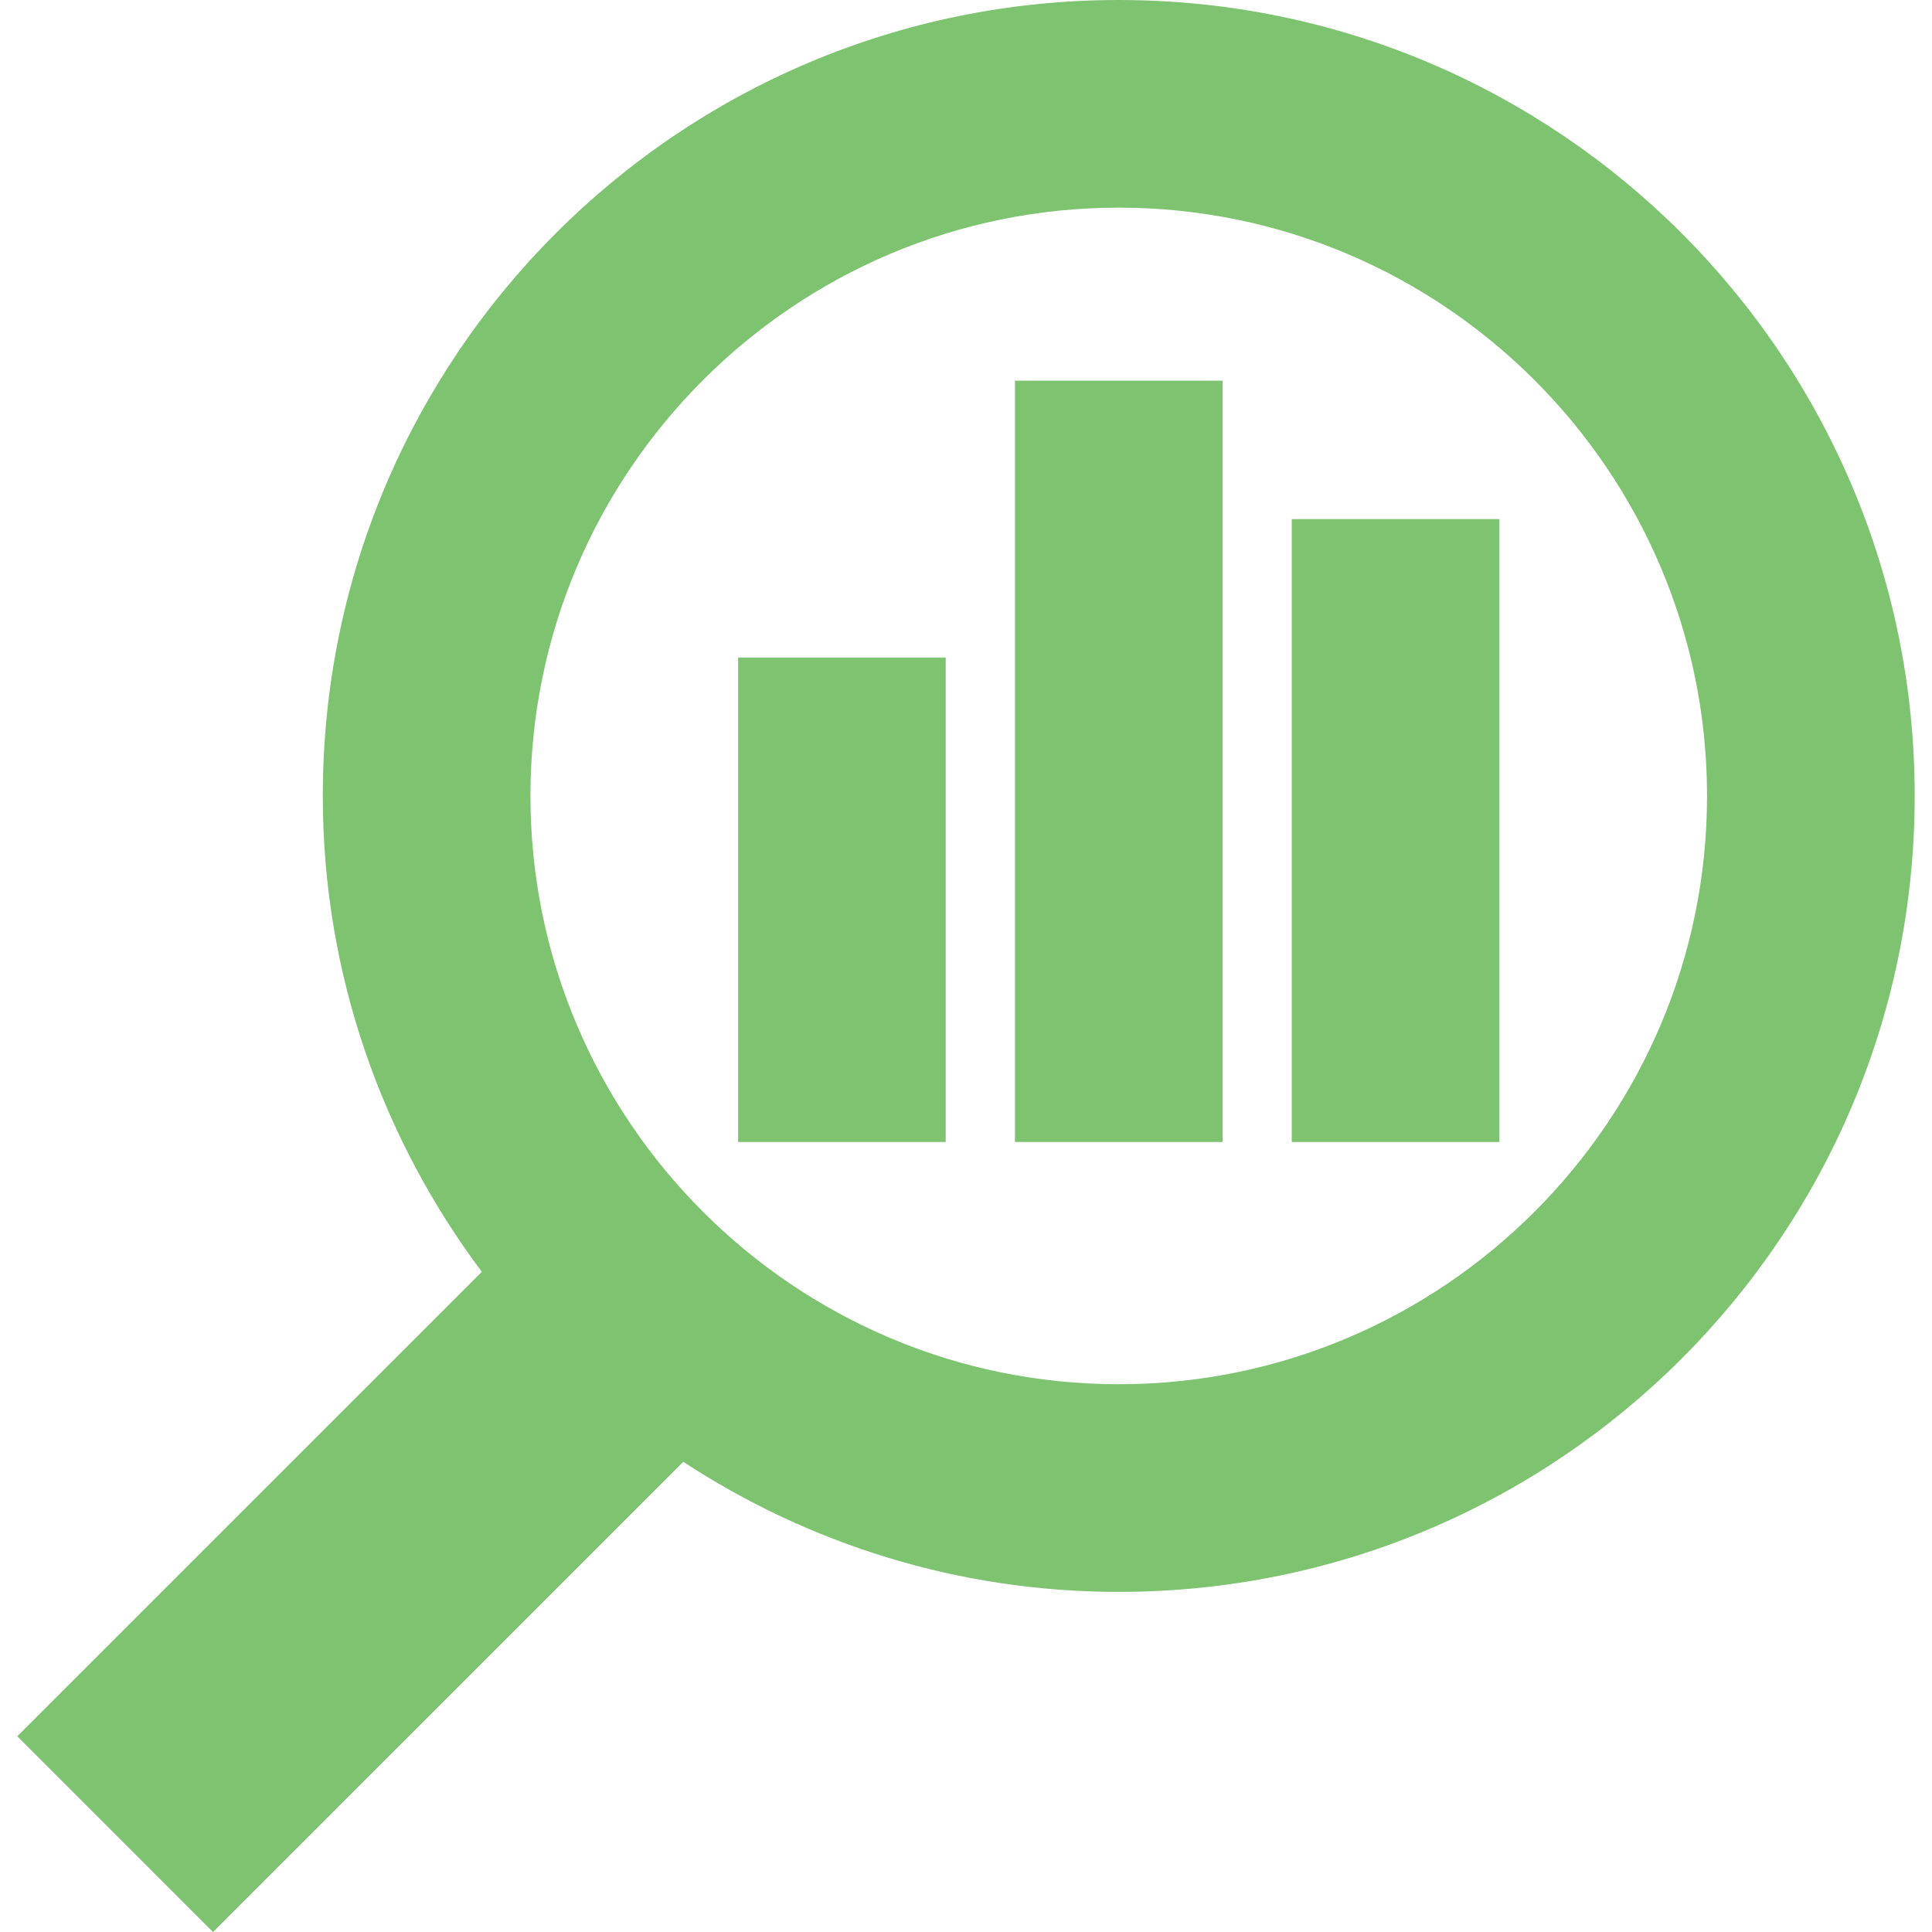 <svg width="50" height="50" viewBox="0 0 50 50" fill="none" xmlns="http://www.w3.org/2000/svg">
<g id="Icon" clip-path="url(#clip0_302_919)">
<g id="Group">
<g id="Group_2">
<path id="Vector" d="M28.953 0C17.577 0 8.354 9.223 8.354 20.599C8.354 25.222 9.896 29.476 12.469 32.914L0.448 44.934L5.513 50L17.683 37.831C20.923 39.953 24.79 41.198 28.953 41.198C40.329 41.198 49.552 31.975 49.552 20.599C49.552 9.223 40.329 0 28.953 0ZM28.953 35.824C20.558 35.824 13.728 28.994 13.728 20.599C13.728 12.204 20.558 5.374 28.953 5.374C37.349 5.374 44.178 12.204 44.178 20.599C44.178 28.994 37.349 35.824 28.953 35.824Z" fill="#7DC370"/>
</g>
</g>
<g id="Group_3">
<g id="Group_4">
<path id="Vector_2" d="M24.475 17.017H19.102V29.555H24.475V17.017Z" fill="#7DC370"/>
</g>
</g>
<g id="Group_5">
<g id="Group_6">
<path id="Vector_3" d="M31.64 9.852H26.267V29.555H31.64V9.852Z" fill="#7DC370"/>
</g>
</g>
<g id="Group_7">
<g id="Group_8">
<path id="Vector_4" d="M38.805 13.434H33.431V29.555H38.805V13.434Z" fill="#7DC370"/>
</g>
</g>
</g>
<defs>
<clipPath id="clip0_302_919">
<rect width="50" height="50" fill="white"/>
</clipPath>
</defs>
</svg>
